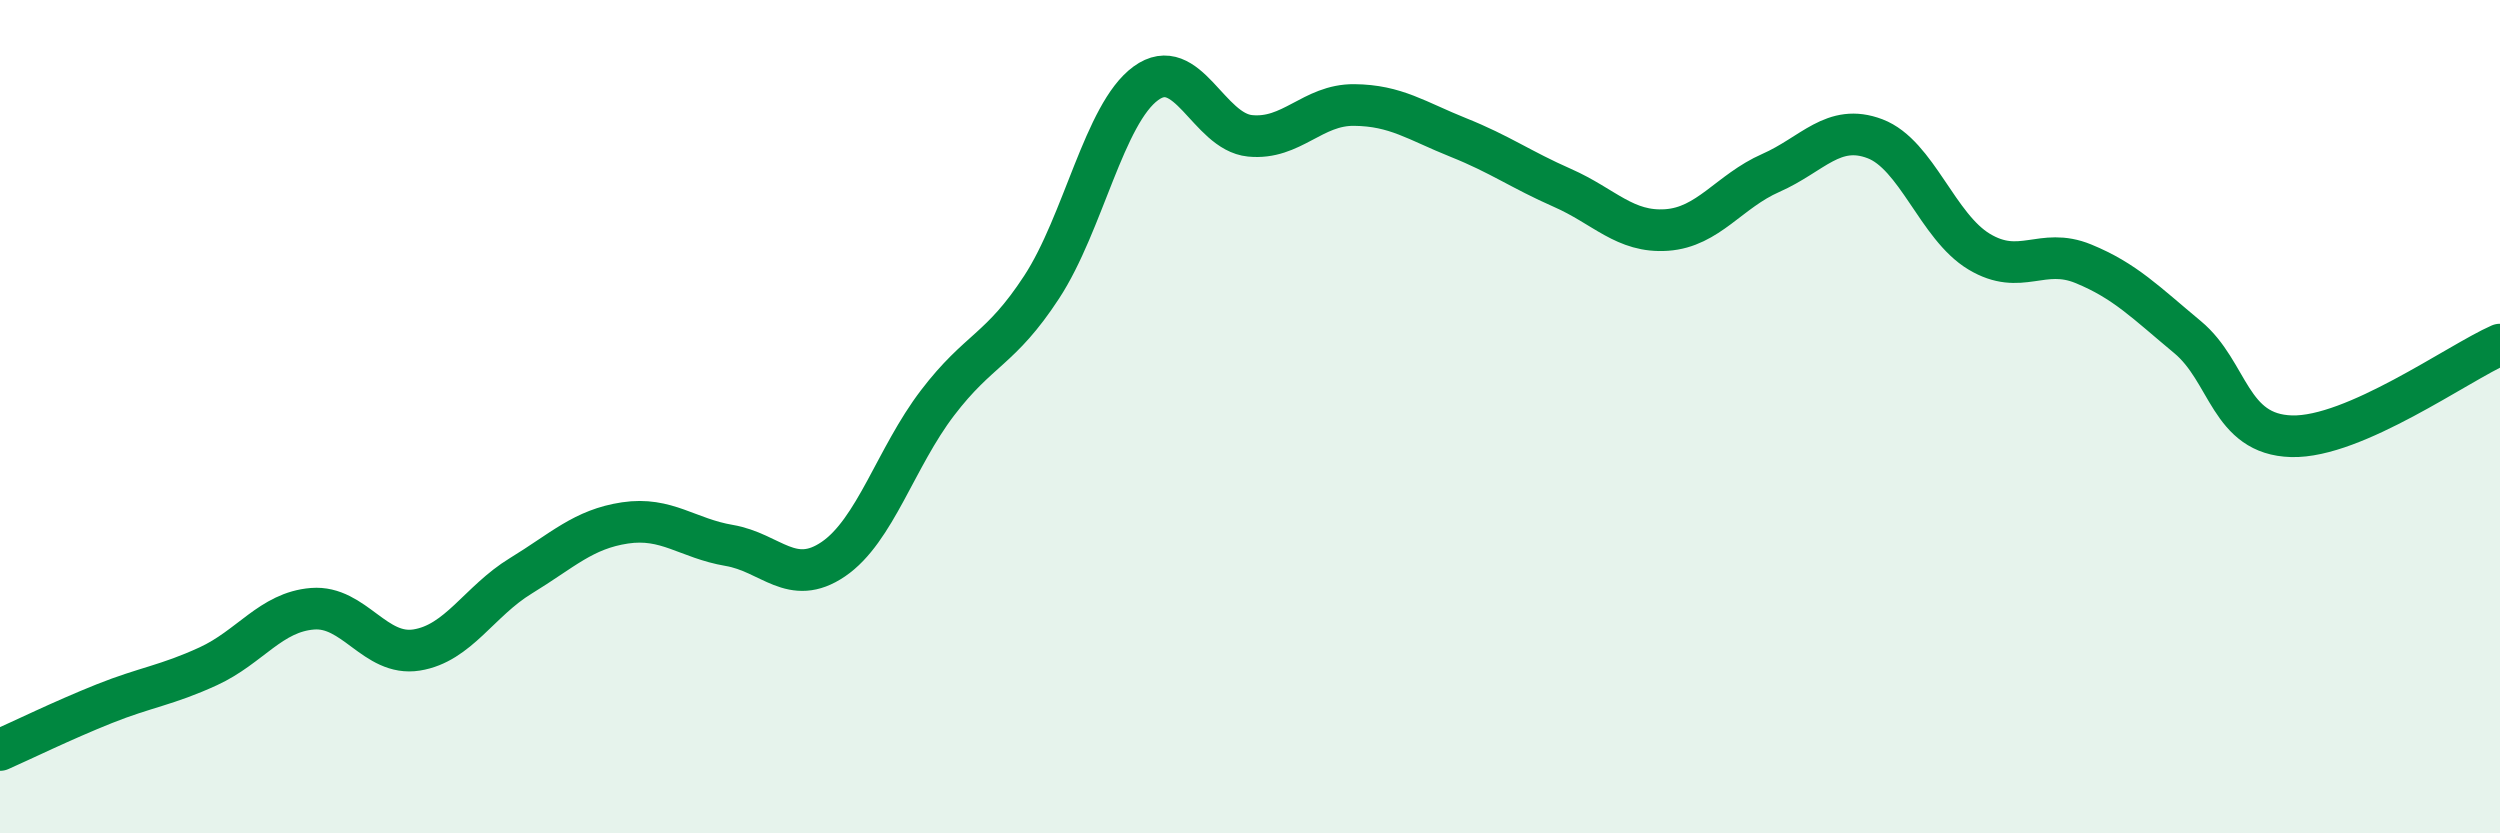 
    <svg width="60" height="20" viewBox="0 0 60 20" xmlns="http://www.w3.org/2000/svg">
      <path
        d="M 0,18 C 0.5,17.78 1.5,17.29 2.5,16.89 C 3.5,16.49 4,16.45 5,15.99 C 6,15.53 6.5,14.69 7.5,14.61 C 8.5,14.53 9,15.76 10,15.6 C 11,15.44 11.5,14.43 12.5,13.82 C 13.5,13.21 14,12.7 15,12.55 C 16,12.4 16.5,12.92 17.5,13.09 C 18.5,13.26 19,14.1 20,13.42 C 21,12.74 21.5,10.98 22.5,9.67 C 23.5,8.36 24,8.42 25,6.89 C 26,5.36 26.5,2.73 27.5,2 C 28.5,1.27 29,3.16 30,3.26 C 31,3.36 31.5,2.51 32.5,2.52 C 33.5,2.53 34,2.9 35,3.3 C 36,3.7 36.5,4.07 37.5,4.51 C 38.5,4.95 39,5.59 40,5.52 C 41,5.45 41.5,4.59 42.5,4.15 C 43.5,3.71 44,2.95 45,3.33 C 46,3.71 46.5,5.44 47.5,6.04 C 48.5,6.64 49,5.92 50,6.33 C 51,6.74 51.5,7.26 52.5,8.09 C 53.5,8.92 53.5,10.43 55,10.47 C 56.5,10.51 59,8.71 60,8.27L60 20L0 20Z"
        fill="#008740"
        opacity="0.1"
        stroke-linecap="round"
        stroke-linejoin="round"
      />
      <path
        d="M 0,18 C 0.5,17.78 1.5,17.29 2.5,16.89 C 3.5,16.49 4,16.45 5,15.99 C 6,15.53 6.5,14.69 7.5,14.61 C 8.5,14.53 9,15.76 10,15.6 C 11,15.44 11.5,14.43 12.5,13.82 C 13.5,13.21 14,12.7 15,12.55 C 16,12.4 16.5,12.92 17.5,13.09 C 18.5,13.26 19,14.1 20,13.42 C 21,12.74 21.5,10.98 22.5,9.67 C 23.5,8.36 24,8.42 25,6.89 C 26,5.36 26.5,2.73 27.5,2 C 28.5,1.27 29,3.16 30,3.26 C 31,3.36 31.5,2.51 32.5,2.52 C 33.5,2.53 34,2.9 35,3.3 C 36,3.7 36.5,4.07 37.5,4.51 C 38.5,4.95 39,5.59 40,5.52 C 41,5.45 41.5,4.59 42.5,4.15 C 43.5,3.71 44,2.95 45,3.33 C 46,3.71 46.5,5.44 47.5,6.04 C 48.5,6.64 49,5.92 50,6.33 C 51,6.74 51.5,7.26 52.5,8.09 C 53.5,8.92 53.5,10.43 55,10.47 C 56.5,10.51 59,8.71 60,8.27"
        stroke="#008740"
        stroke-width="1"
        fill="none"
        stroke-linecap="round"
        stroke-linejoin="round"
      />
    </svg>
  